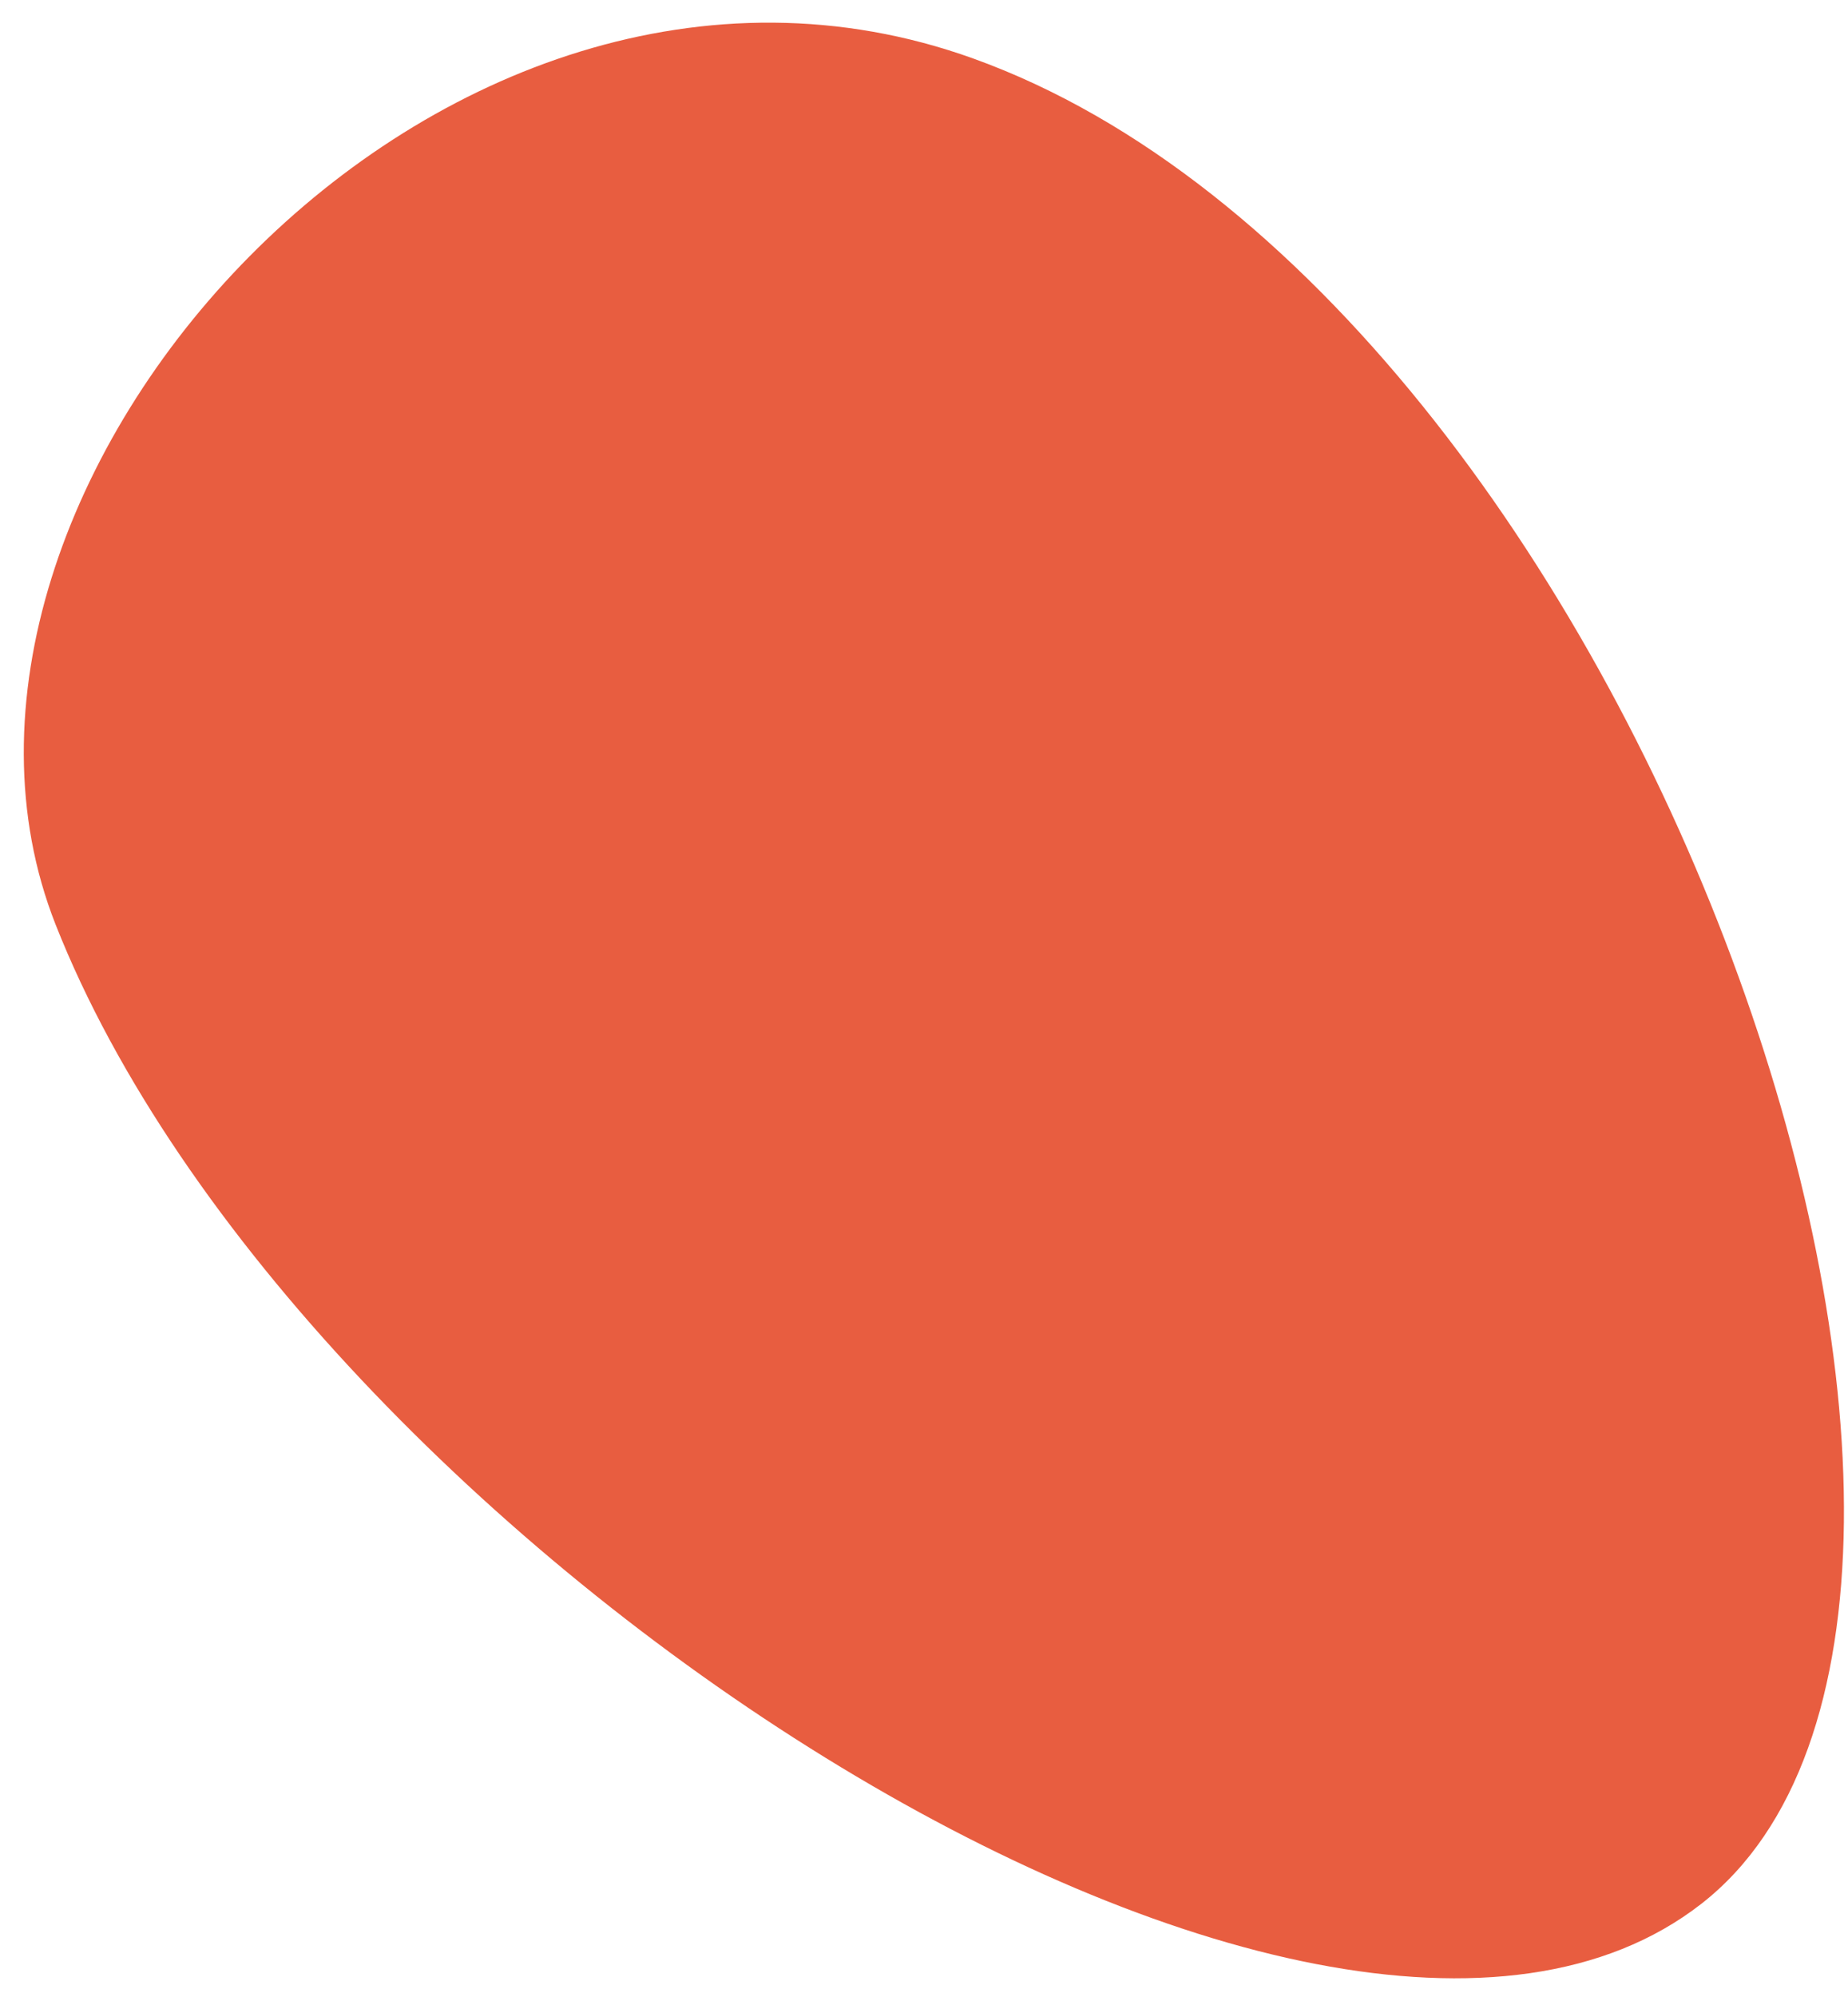 <?xml version="1.0" encoding="UTF-8"?> <svg xmlns="http://www.w3.org/2000/svg" width="75" height="81" viewBox="0 0 75 81" fill="none"> <path d="M39.493 2.371C17.833 -5.418 -4.721 19.83 2.257 37.502C12.109 62.452 53.415 89.401 69.048 77.22C84.682 65.039 66.569 12.108 39.493 2.371Z" fill="#E85D40"></path> </svg> 